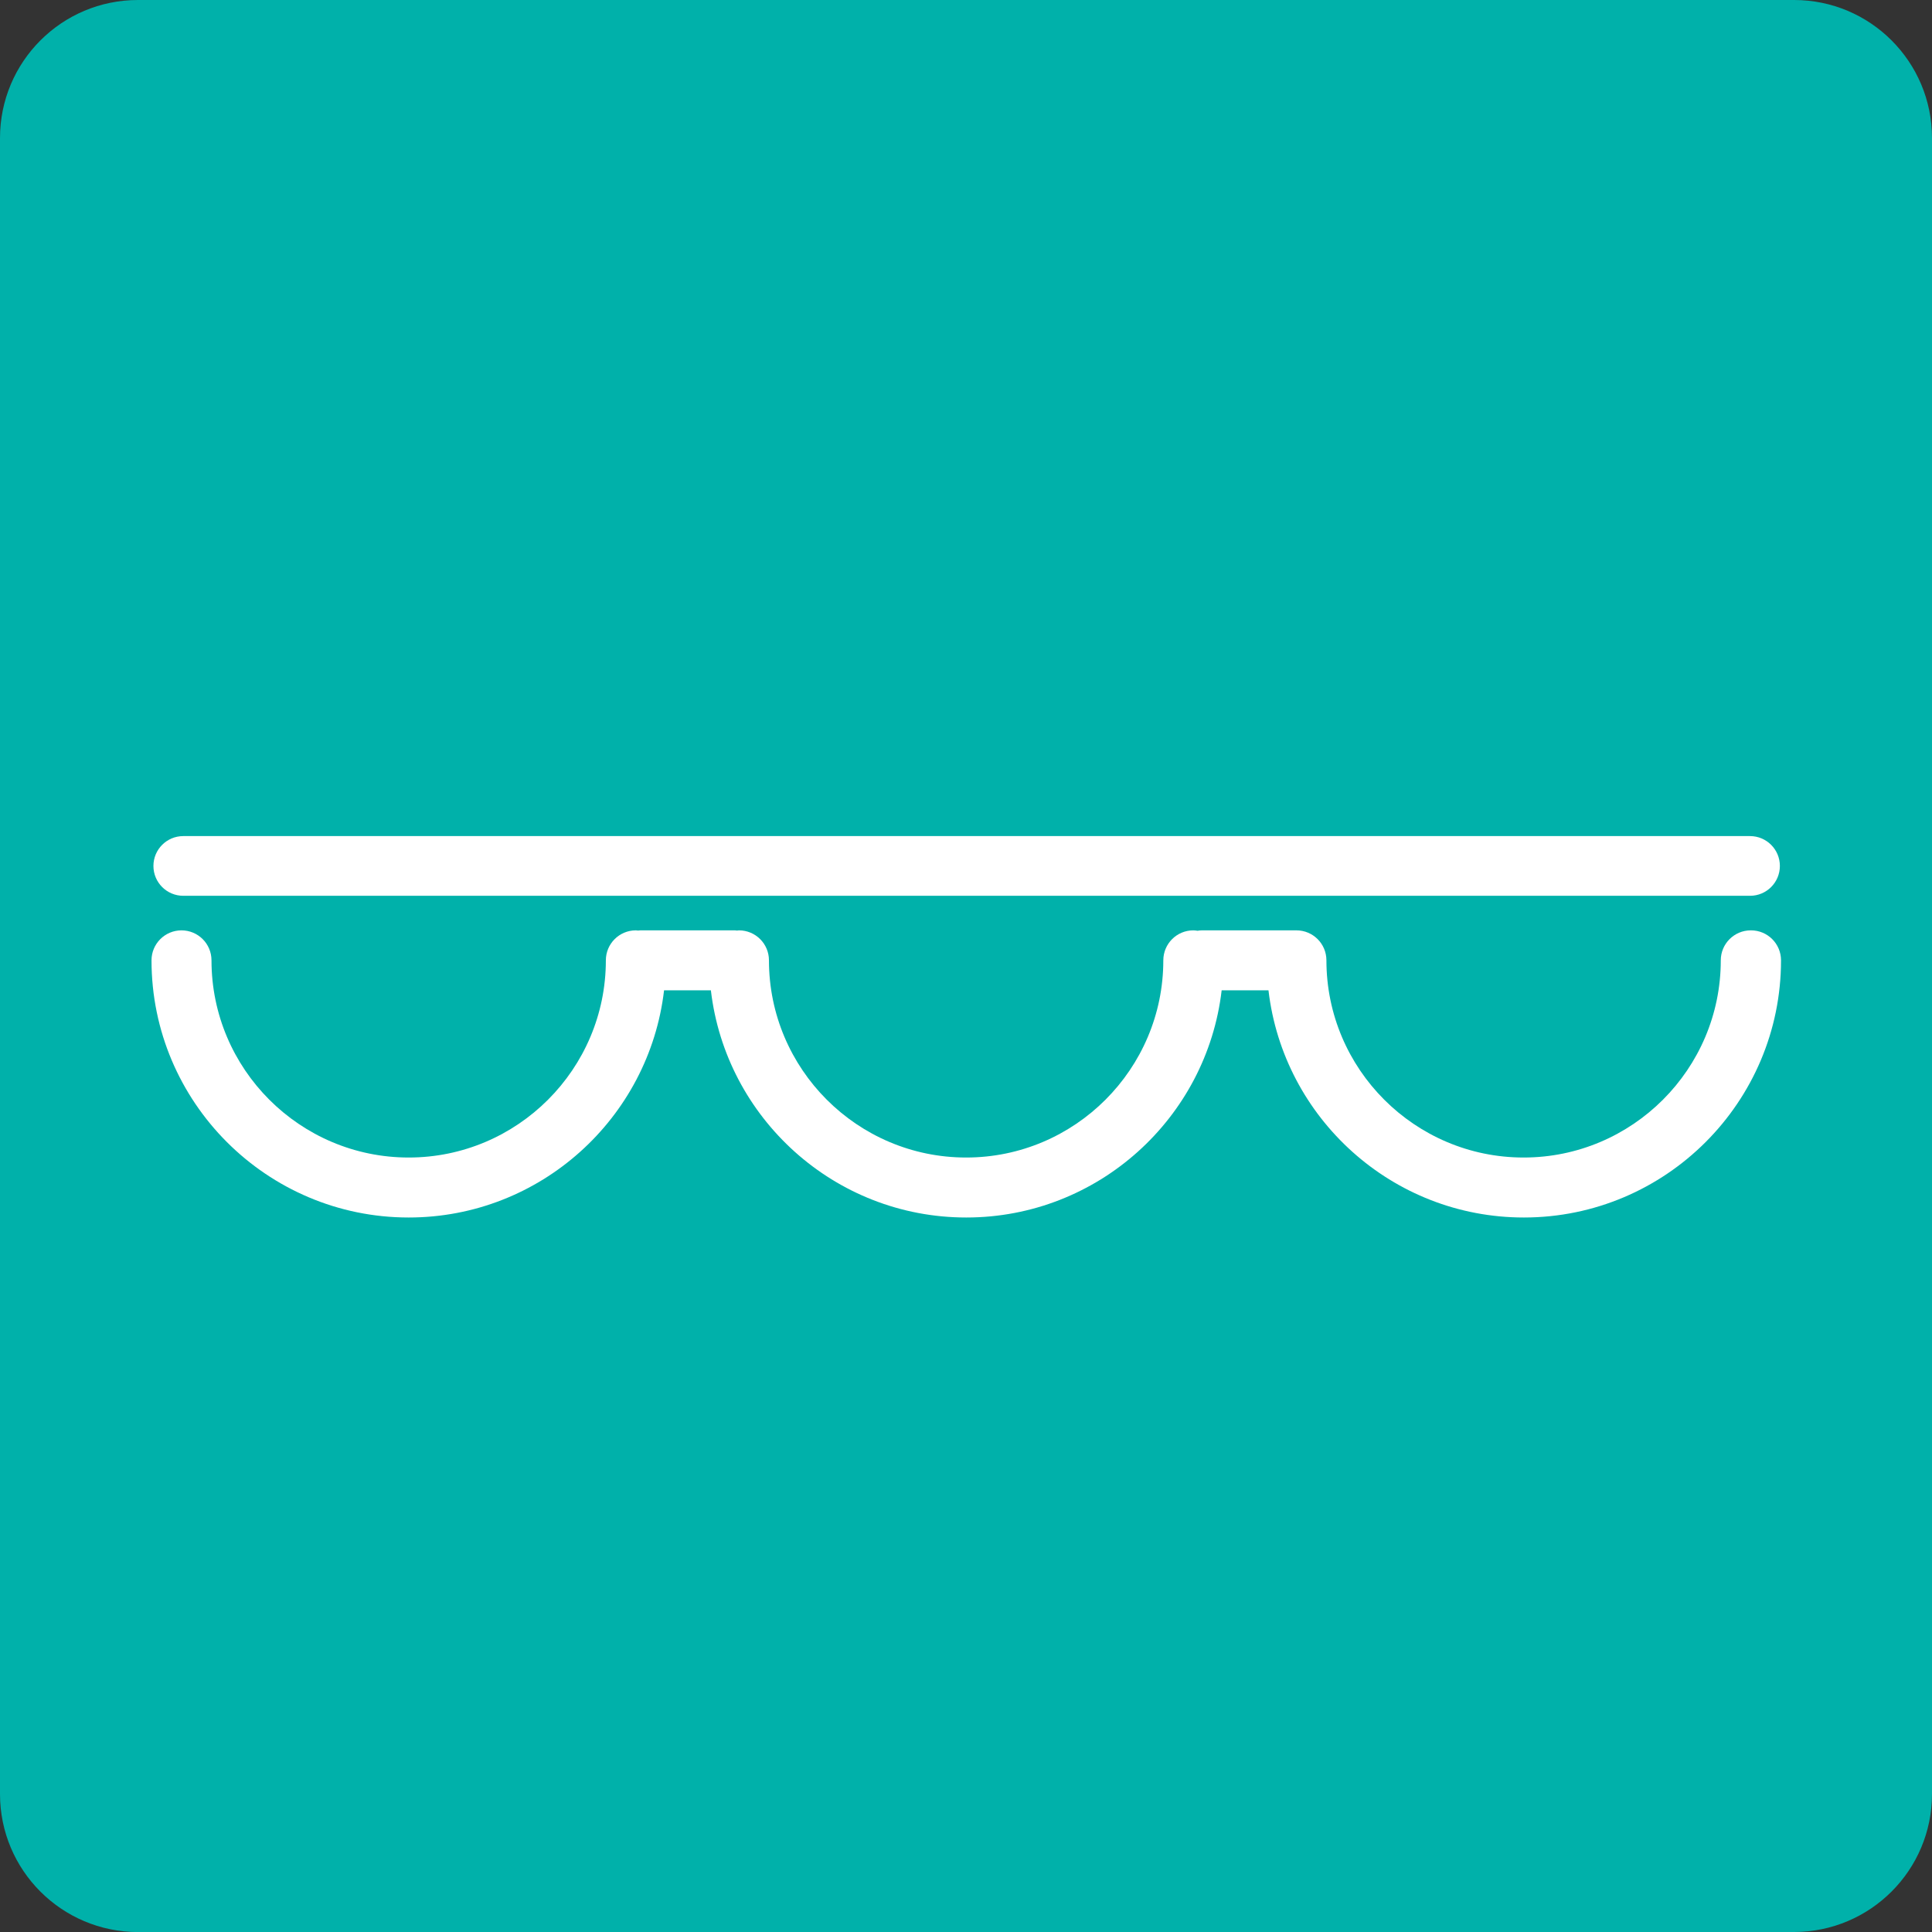 <?xml version="1.0" encoding="UTF-8"?>
<svg id="Warstwa_1" data-name="Warstwa 1" xmlns="http://www.w3.org/2000/svg" viewBox="0 0 283.46 283.47">
  <rect x="0" y="0" width="283.46" height="283.47" fill="#333333" stroke="none"/>
  <defs>
    <style>
      .cls-1 {
        fill: #fff;
      }

      .cls-1, .cls-2 {
        stroke-width: 0px;
      }

      .cls-2 {
        fill: #00b1aa;
      }
    </style>
  </defs>
  <path class="cls-2" d="M20.25,283.47C9.06,283.46,0,274.4,0,263.22H0V20.26C0,9.06,9.06,0,20.25,0h242.97c11.18,0,20.24,9.06,20.24,20.25h0v242.96c0,11.18-9.06,20.24-20.24,20.25H20.25Z"/>
  <g>
    <path class="cls-1" d="M256.76,122.67H26.89c-2.42,0-4.38,1.96-4.38,4.38s1.96,4.38,4.38,4.38h229.87c2.42,0,4.38-1.96,4.38-4.38s-1.96-4.38-4.38-4.38Z"/>
    <path class="cls-1" d="M256.87,136.5c-2.43,0-4.4,1.97-4.4,4.4,0,15.95-12.98,28.93-28.93,28.93s-28.93-12.98-28.93-28.93c0-2.43-1.97-4.4-4.4-4.4h-13.89c-.21,0-.42.03-.62.06-.21-.03-.41-.06-.62-.06-2.43,0-4.4,1.97-4.4,4.4,0,15.95-12.98,28.93-28.93,28.93s-28.93-12.98-28.93-28.93c0-2.43-1.97-4.4-4.4-4.4-.1,0-.2.02-.29.03-.1,0-.19-.03-.29-.03h-13.89c-.11,0-.22.02-.33.03-.11,0-.22-.03-.33-.03-2.43,0-4.4,1.97-4.4,4.4,0,15.95-12.98,28.93-28.93,28.93s-28.93-12.98-28.93-28.93c0-2.43-1.97-4.4-4.4-4.4s-4.4,1.97-4.4,4.4c0,20.81,16.93,37.73,37.73,37.73,19.32,0,35.28-14.59,37.47-33.33h6.87c2.19,18.74,18.15,33.33,37.47,33.33s35.28-14.59,37.47-33.33h6.87c2.19,18.74,18.15,33.33,37.47,33.33,20.81,0,37.73-16.93,37.73-37.73,0-2.43-1.97-4.4-4.4-4.4Z"/>
  </g>
</svg>